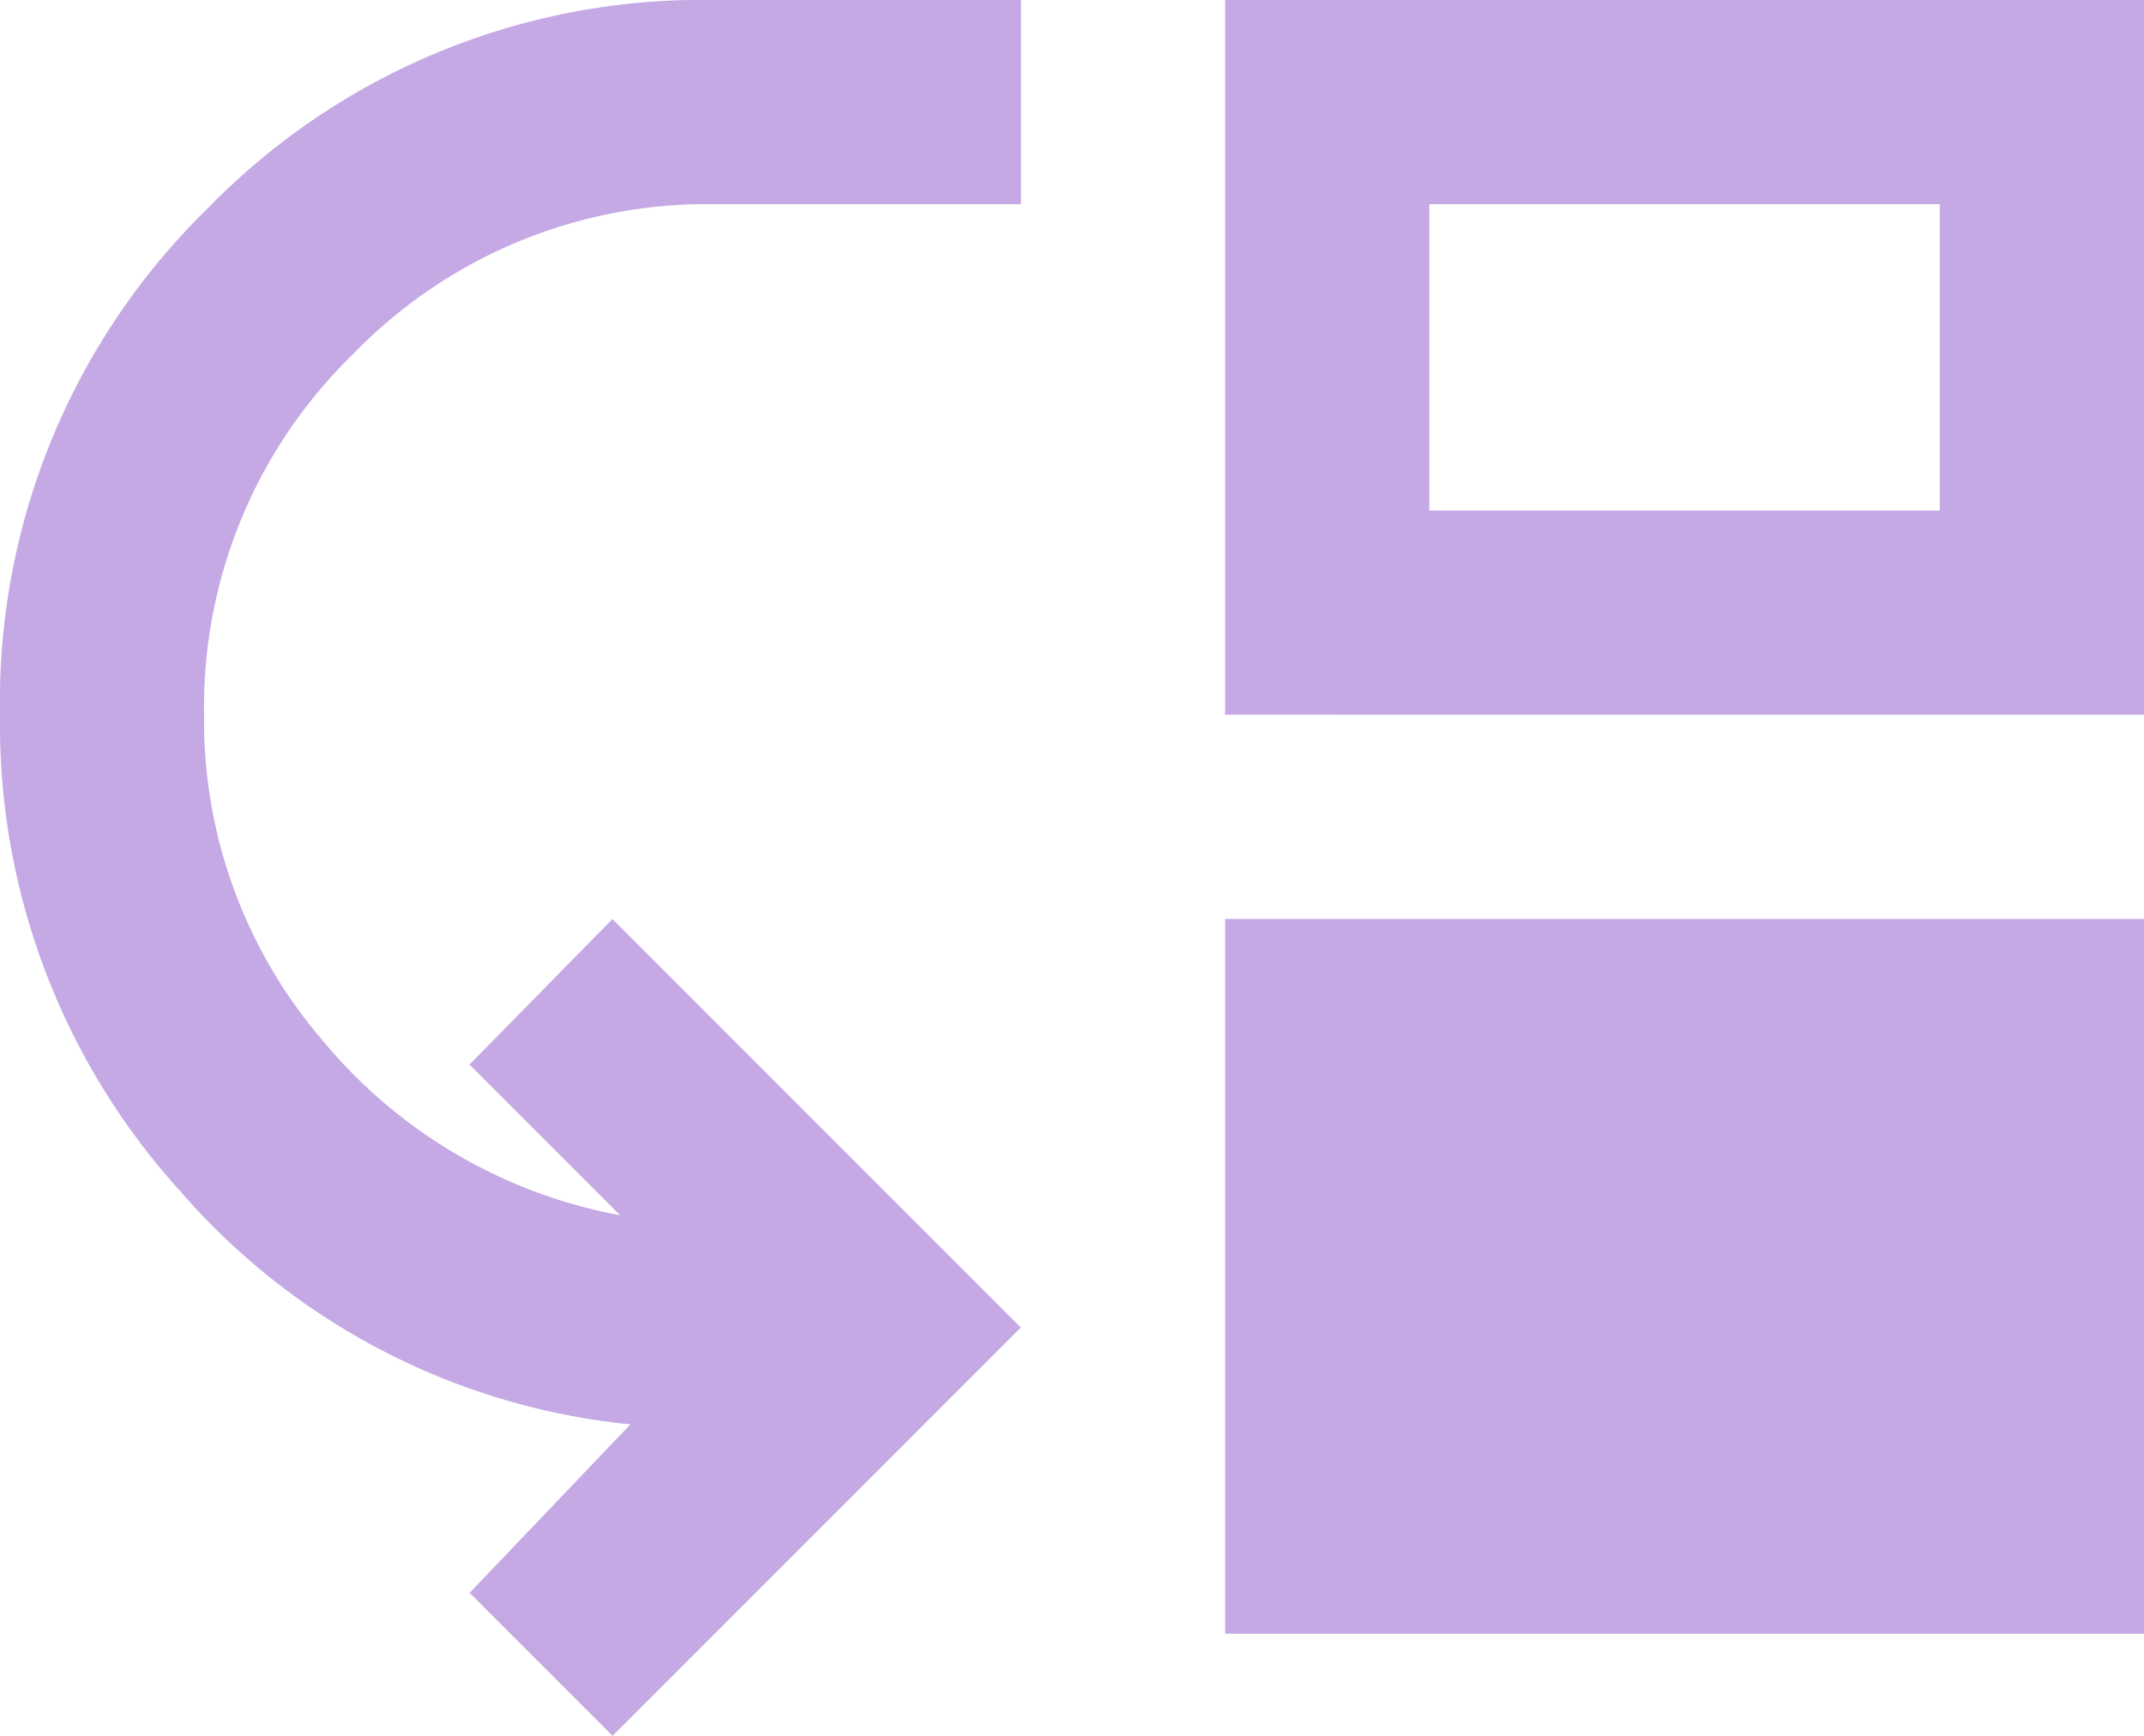 <svg xmlns="http://www.w3.org/2000/svg" width="44.471" height="36" viewBox="0 0 44.471 36"><path d="M52.706-764l-2.965-2.965,3.335-3.494a14.223,14.223,0,0,1-9.344-4.844A14.407,14.407,0,0,1,40-785.176a14.3,14.3,0,0,1,4.315-10.509A14.3,14.3,0,0,1,54.824-800h6.353v4.235H54.824a10.2,10.2,0,0,0-7.491,3.1,10.2,10.2,0,0,0-3.1,7.491,10.173,10.173,0,0,0,2.435,6.724,10.489,10.489,0,0,0,6.194,3.653l-3.124-3.124,2.965-3.018,8.471,8.471Zm12.706-2.118v-14.823H84.471v14.823Zm0-19.059V-800H84.471v14.824Zm4.235-4.235H80.235v-6.353H69.647Z" transform="translate(-40 800)" fill="#c5a9e5"/></svg>